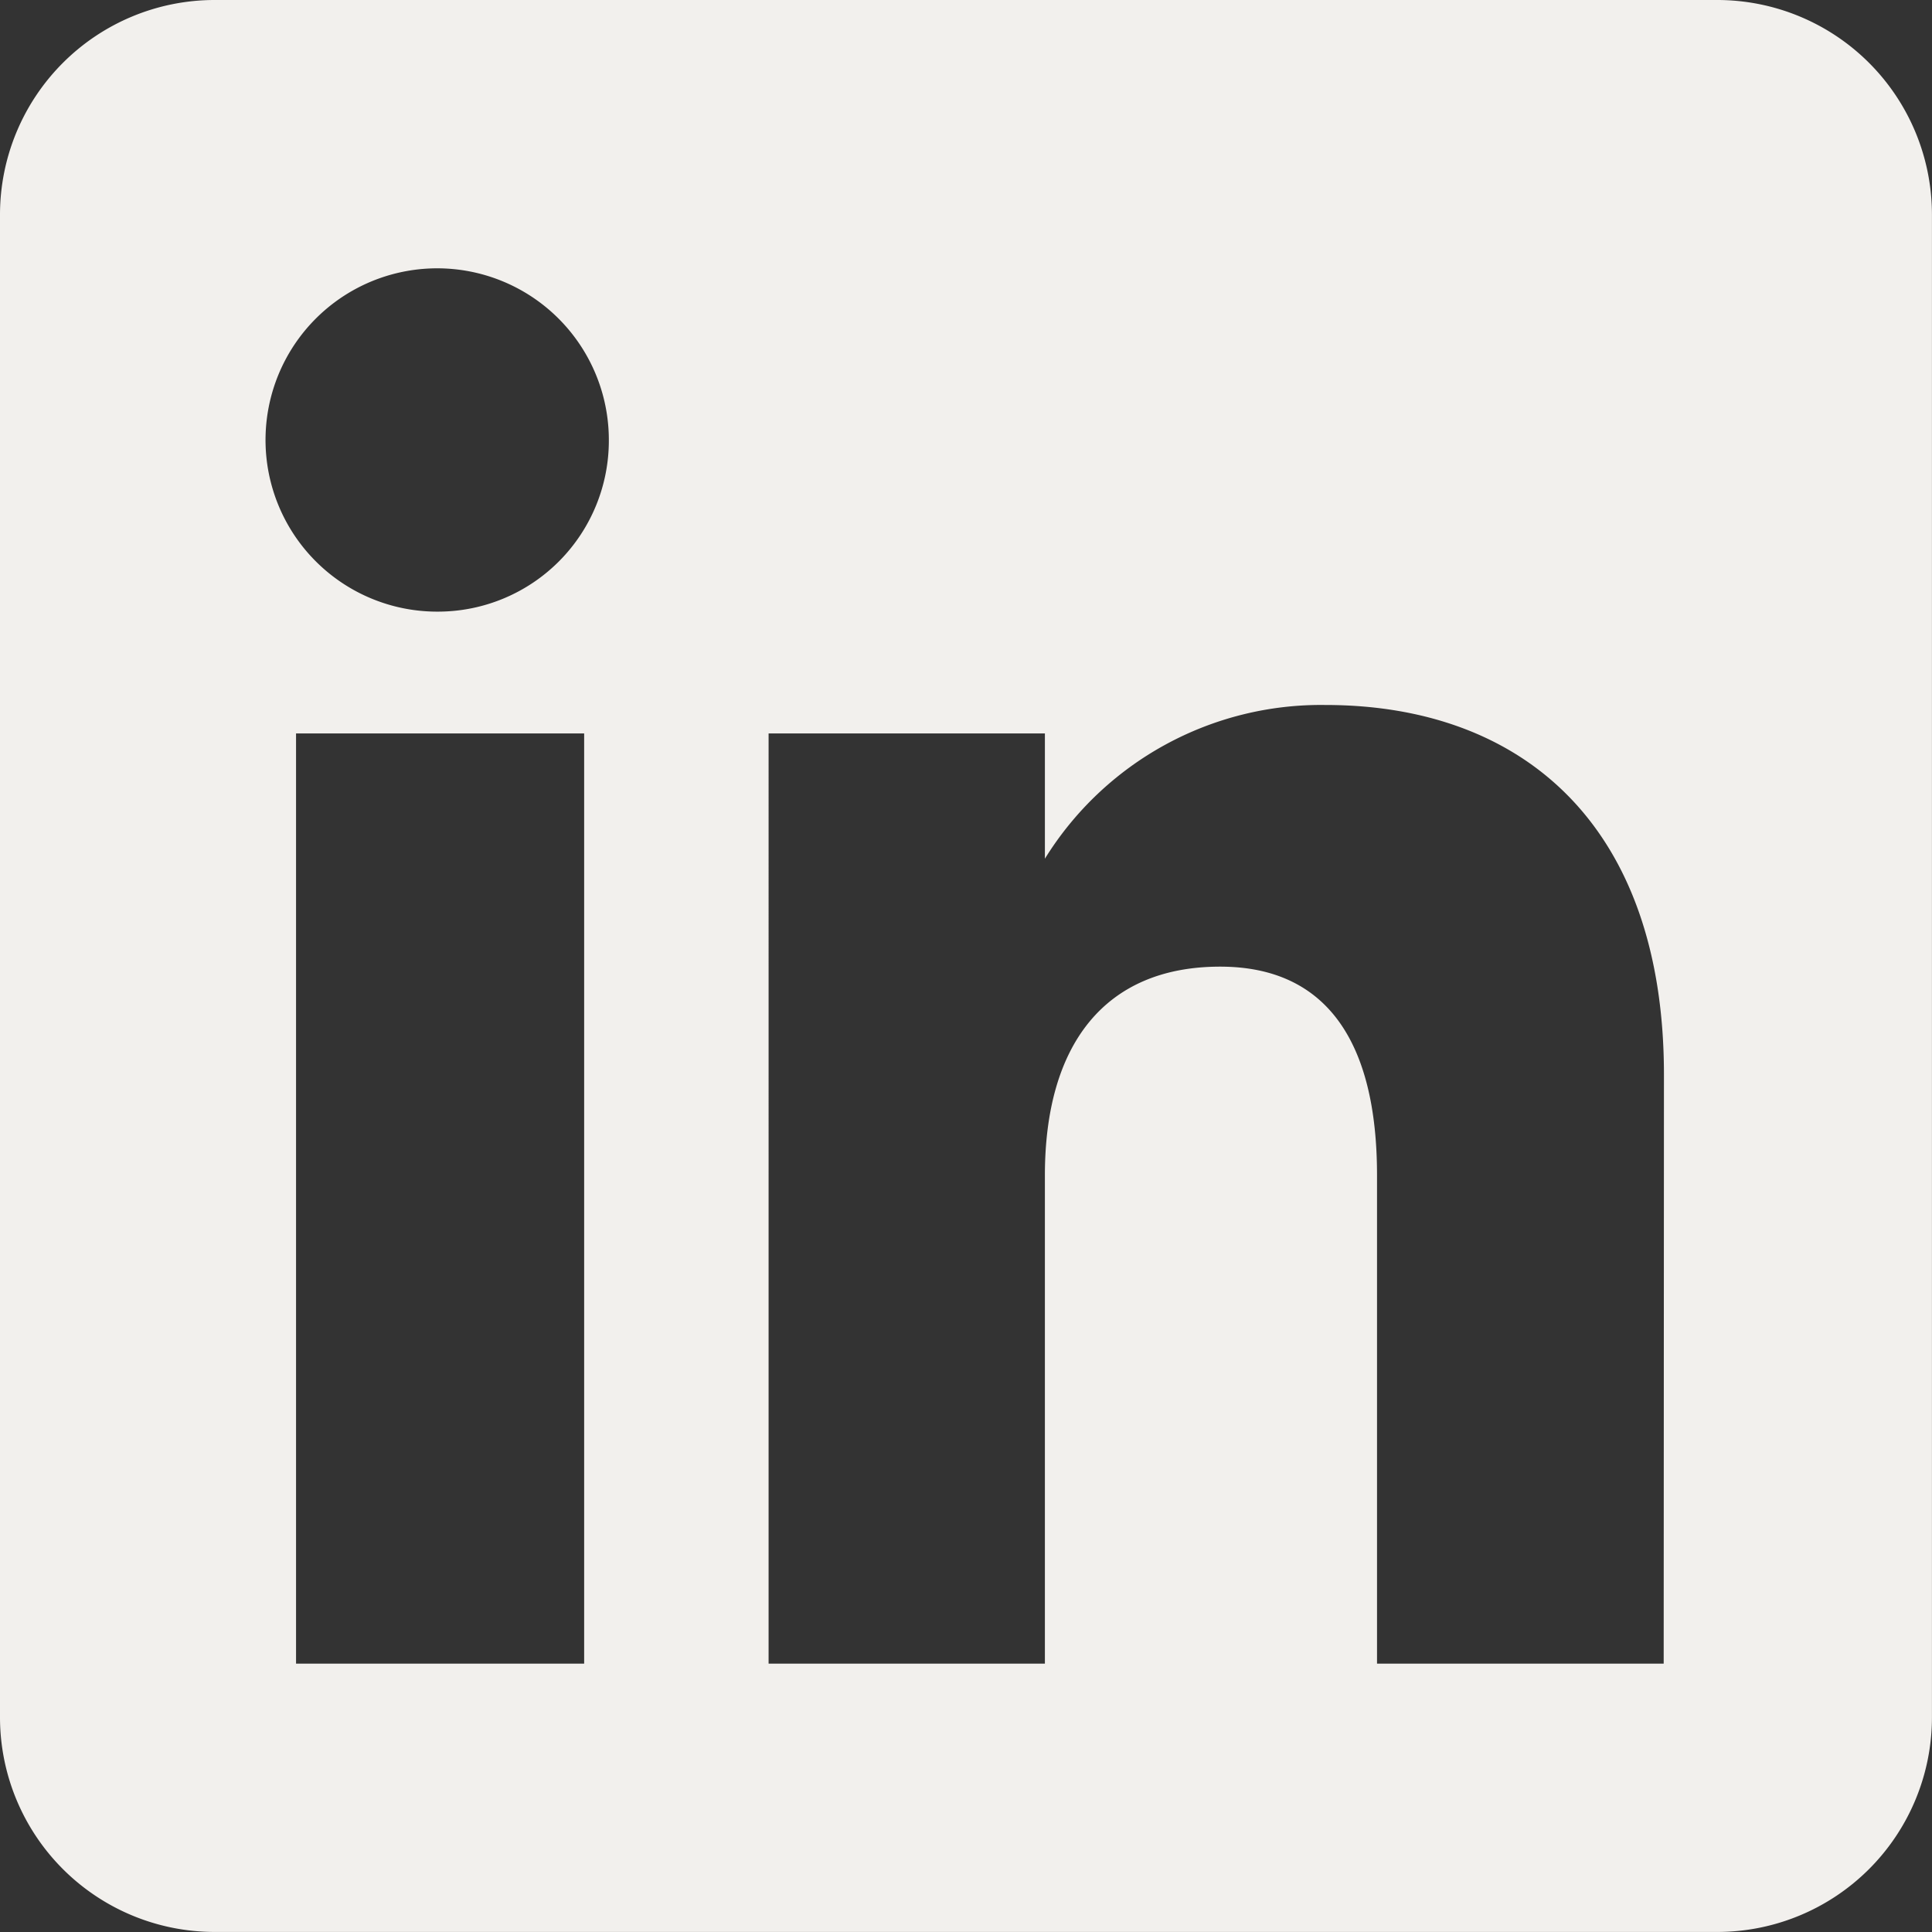 <svg xmlns="http://www.w3.org/2000/svg" width="37.479" height="37.479" viewBox="0 0 37.479 37.479">
  <rect x="0" y="0" width="37.479" height="37.479" fill="#333333" stroke="none"/>
  <path id="Path_875" data-name="Path 875" d="M328.791,0H299.64a4.165,4.165,0,0,0-4.164,4.164v29.15a4.165,4.165,0,0,0,4.164,4.164h29.15a4.165,4.165,0,0,0,4.164-4.164V4.164A4.165,4.165,0,0,0,328.791,0M306.808,32.273h-5.589V14.228h5.589Zm-2.821-20.408a3.33,3.33,0,1,1,3.3-3.33,3.317,3.317,0,0,1-3.3,3.33M327.75,32.273h-5.561V22.8c0-2.6-.987-4.048-3.043-4.048-2.236,0-3.4,1.51-3.4,4.048v9.473h-5.36V14.228h5.36v2.43a6.3,6.3,0,0,1,5.441-2.982c3.828,0,6.568,2.338,6.568,7.172Z" transform="translate(-295.476)" fill="#f2f0ed" fill-rule="evenodd"/>
</svg>
